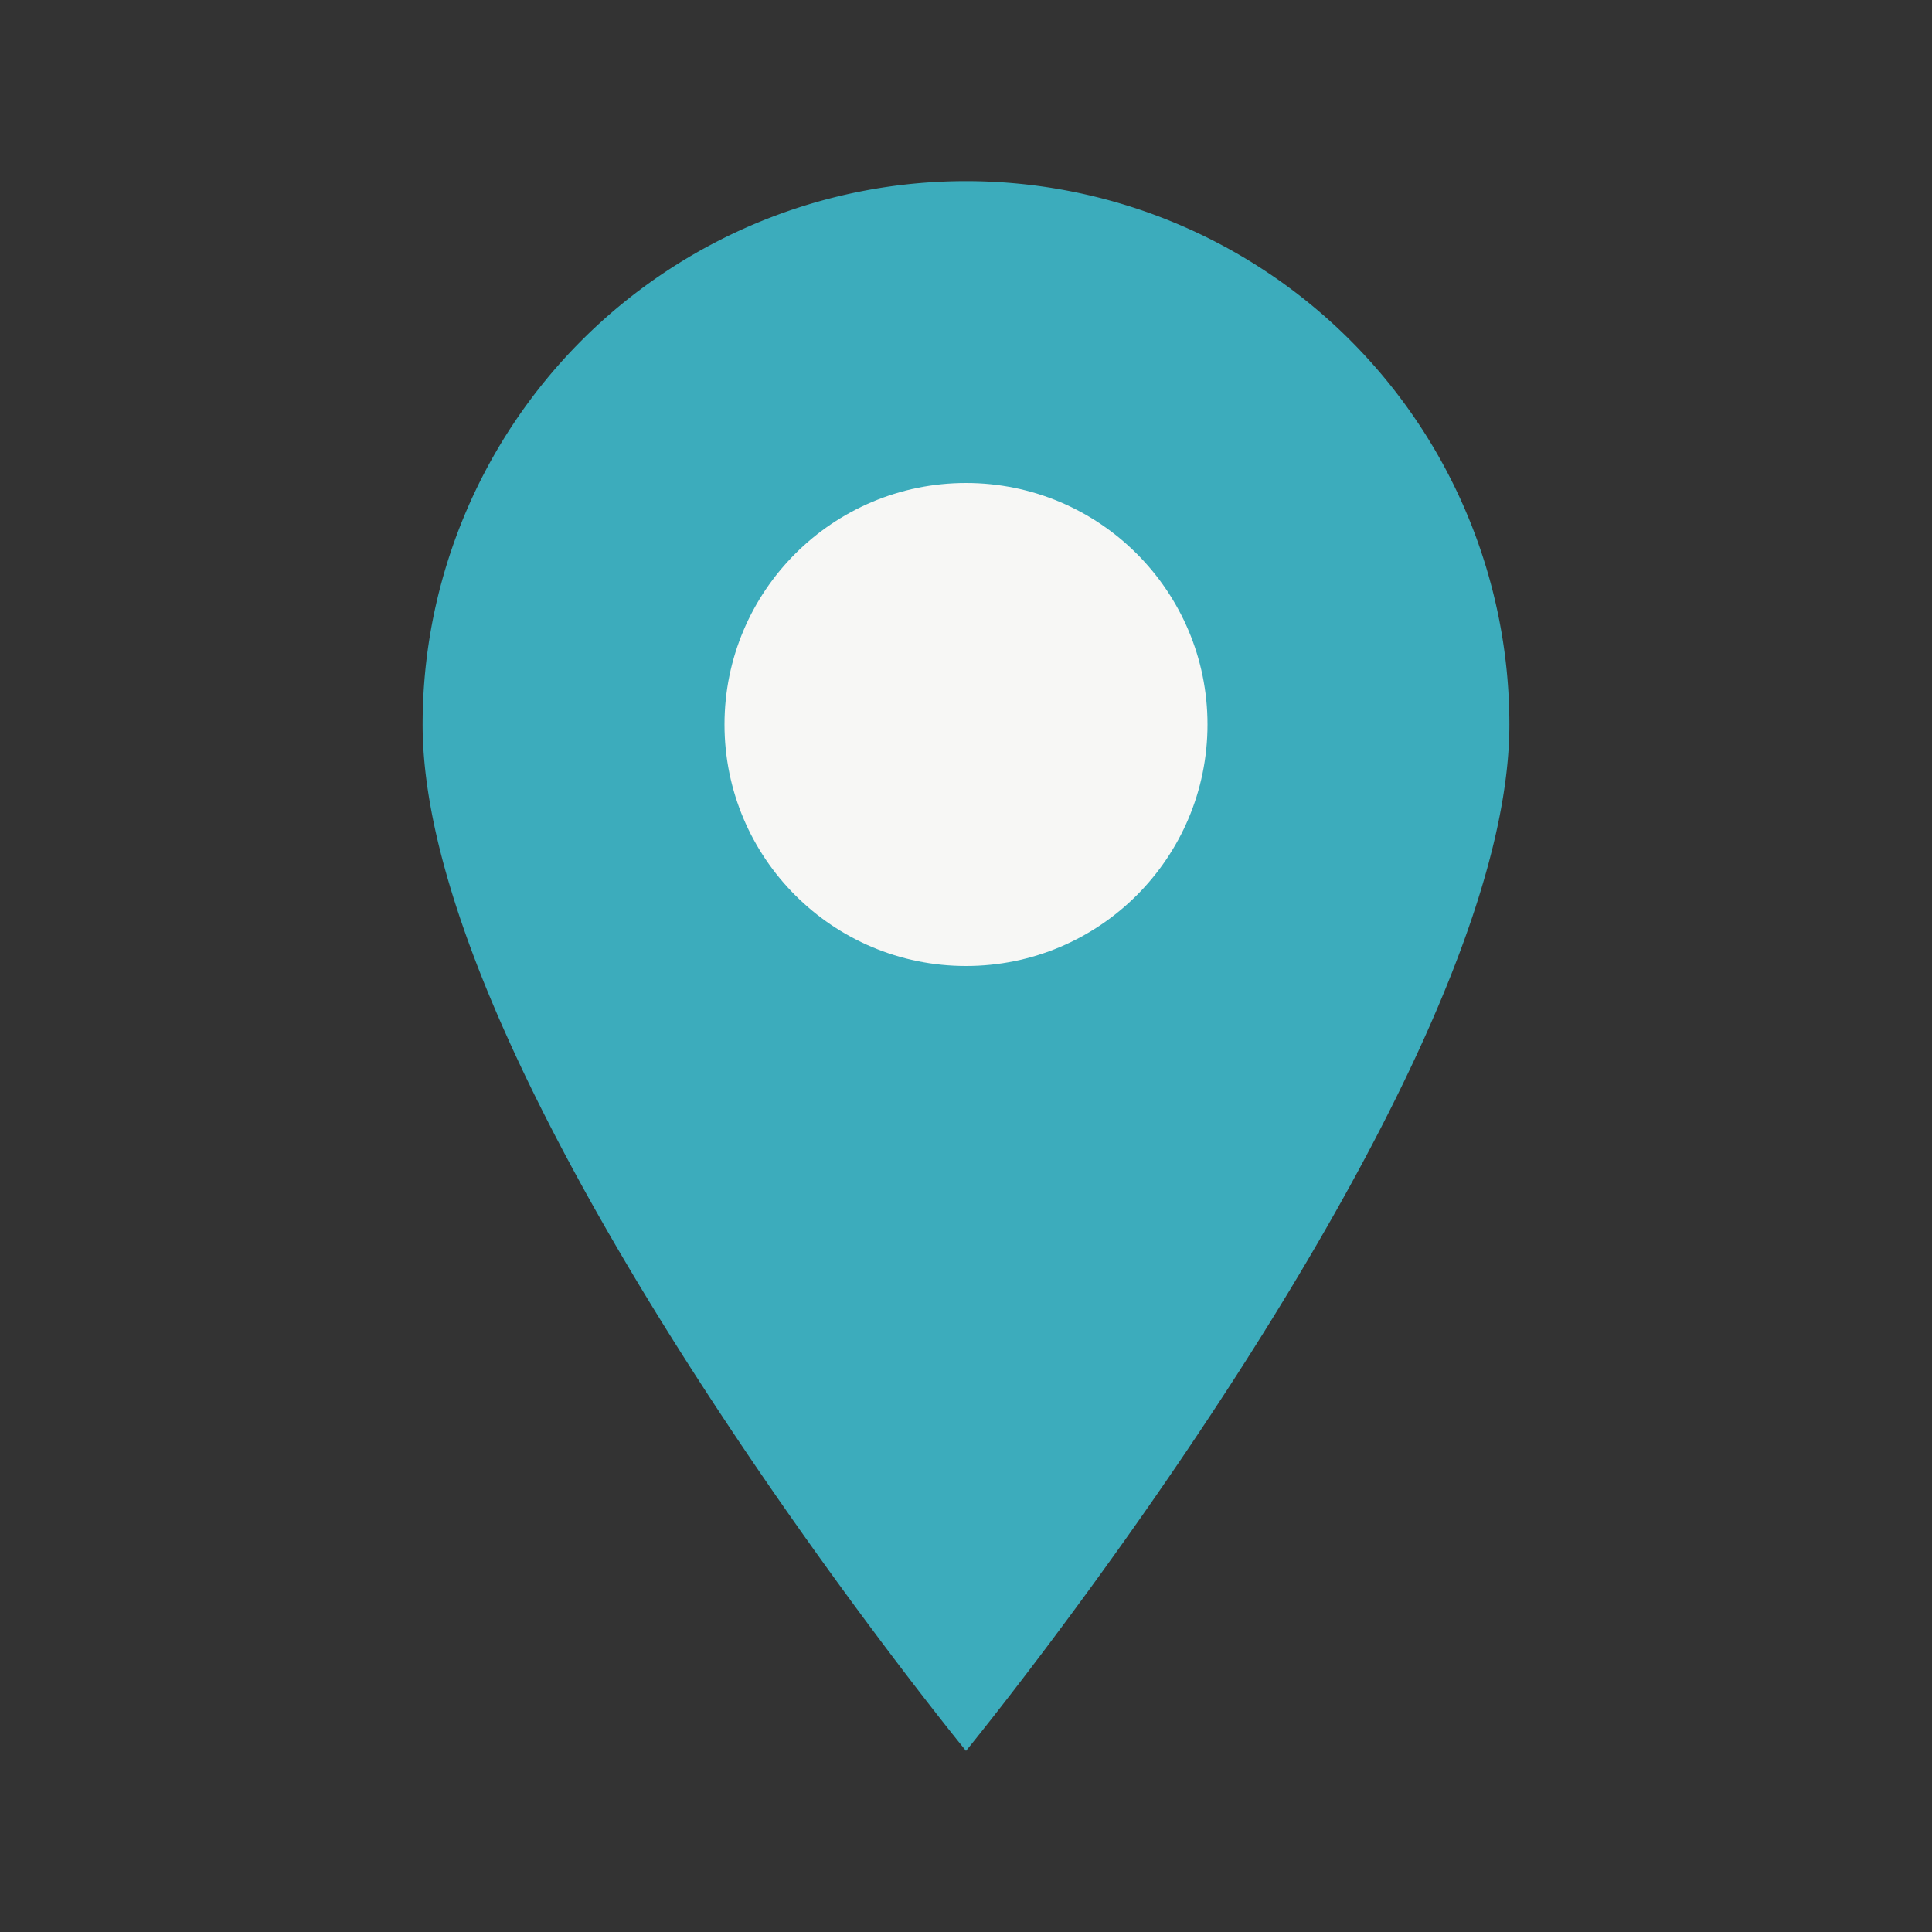 <?xml version="1.0" encoding="UTF-8"?>
<svg xmlns="http://www.w3.org/2000/svg" width="32" height="32" viewBox="0 0 32 32"><rect x="0" y="0" width="32" height="32" fill="#333333" stroke="none"/><path d="M16 29s-9-11-9-17a9 9 0 1 1 18 0c0 6-9 17-9 17z" fill="#3CACBC"/><circle cx="16" cy="12" r="4" fill="#F7F7F5"/></svg>